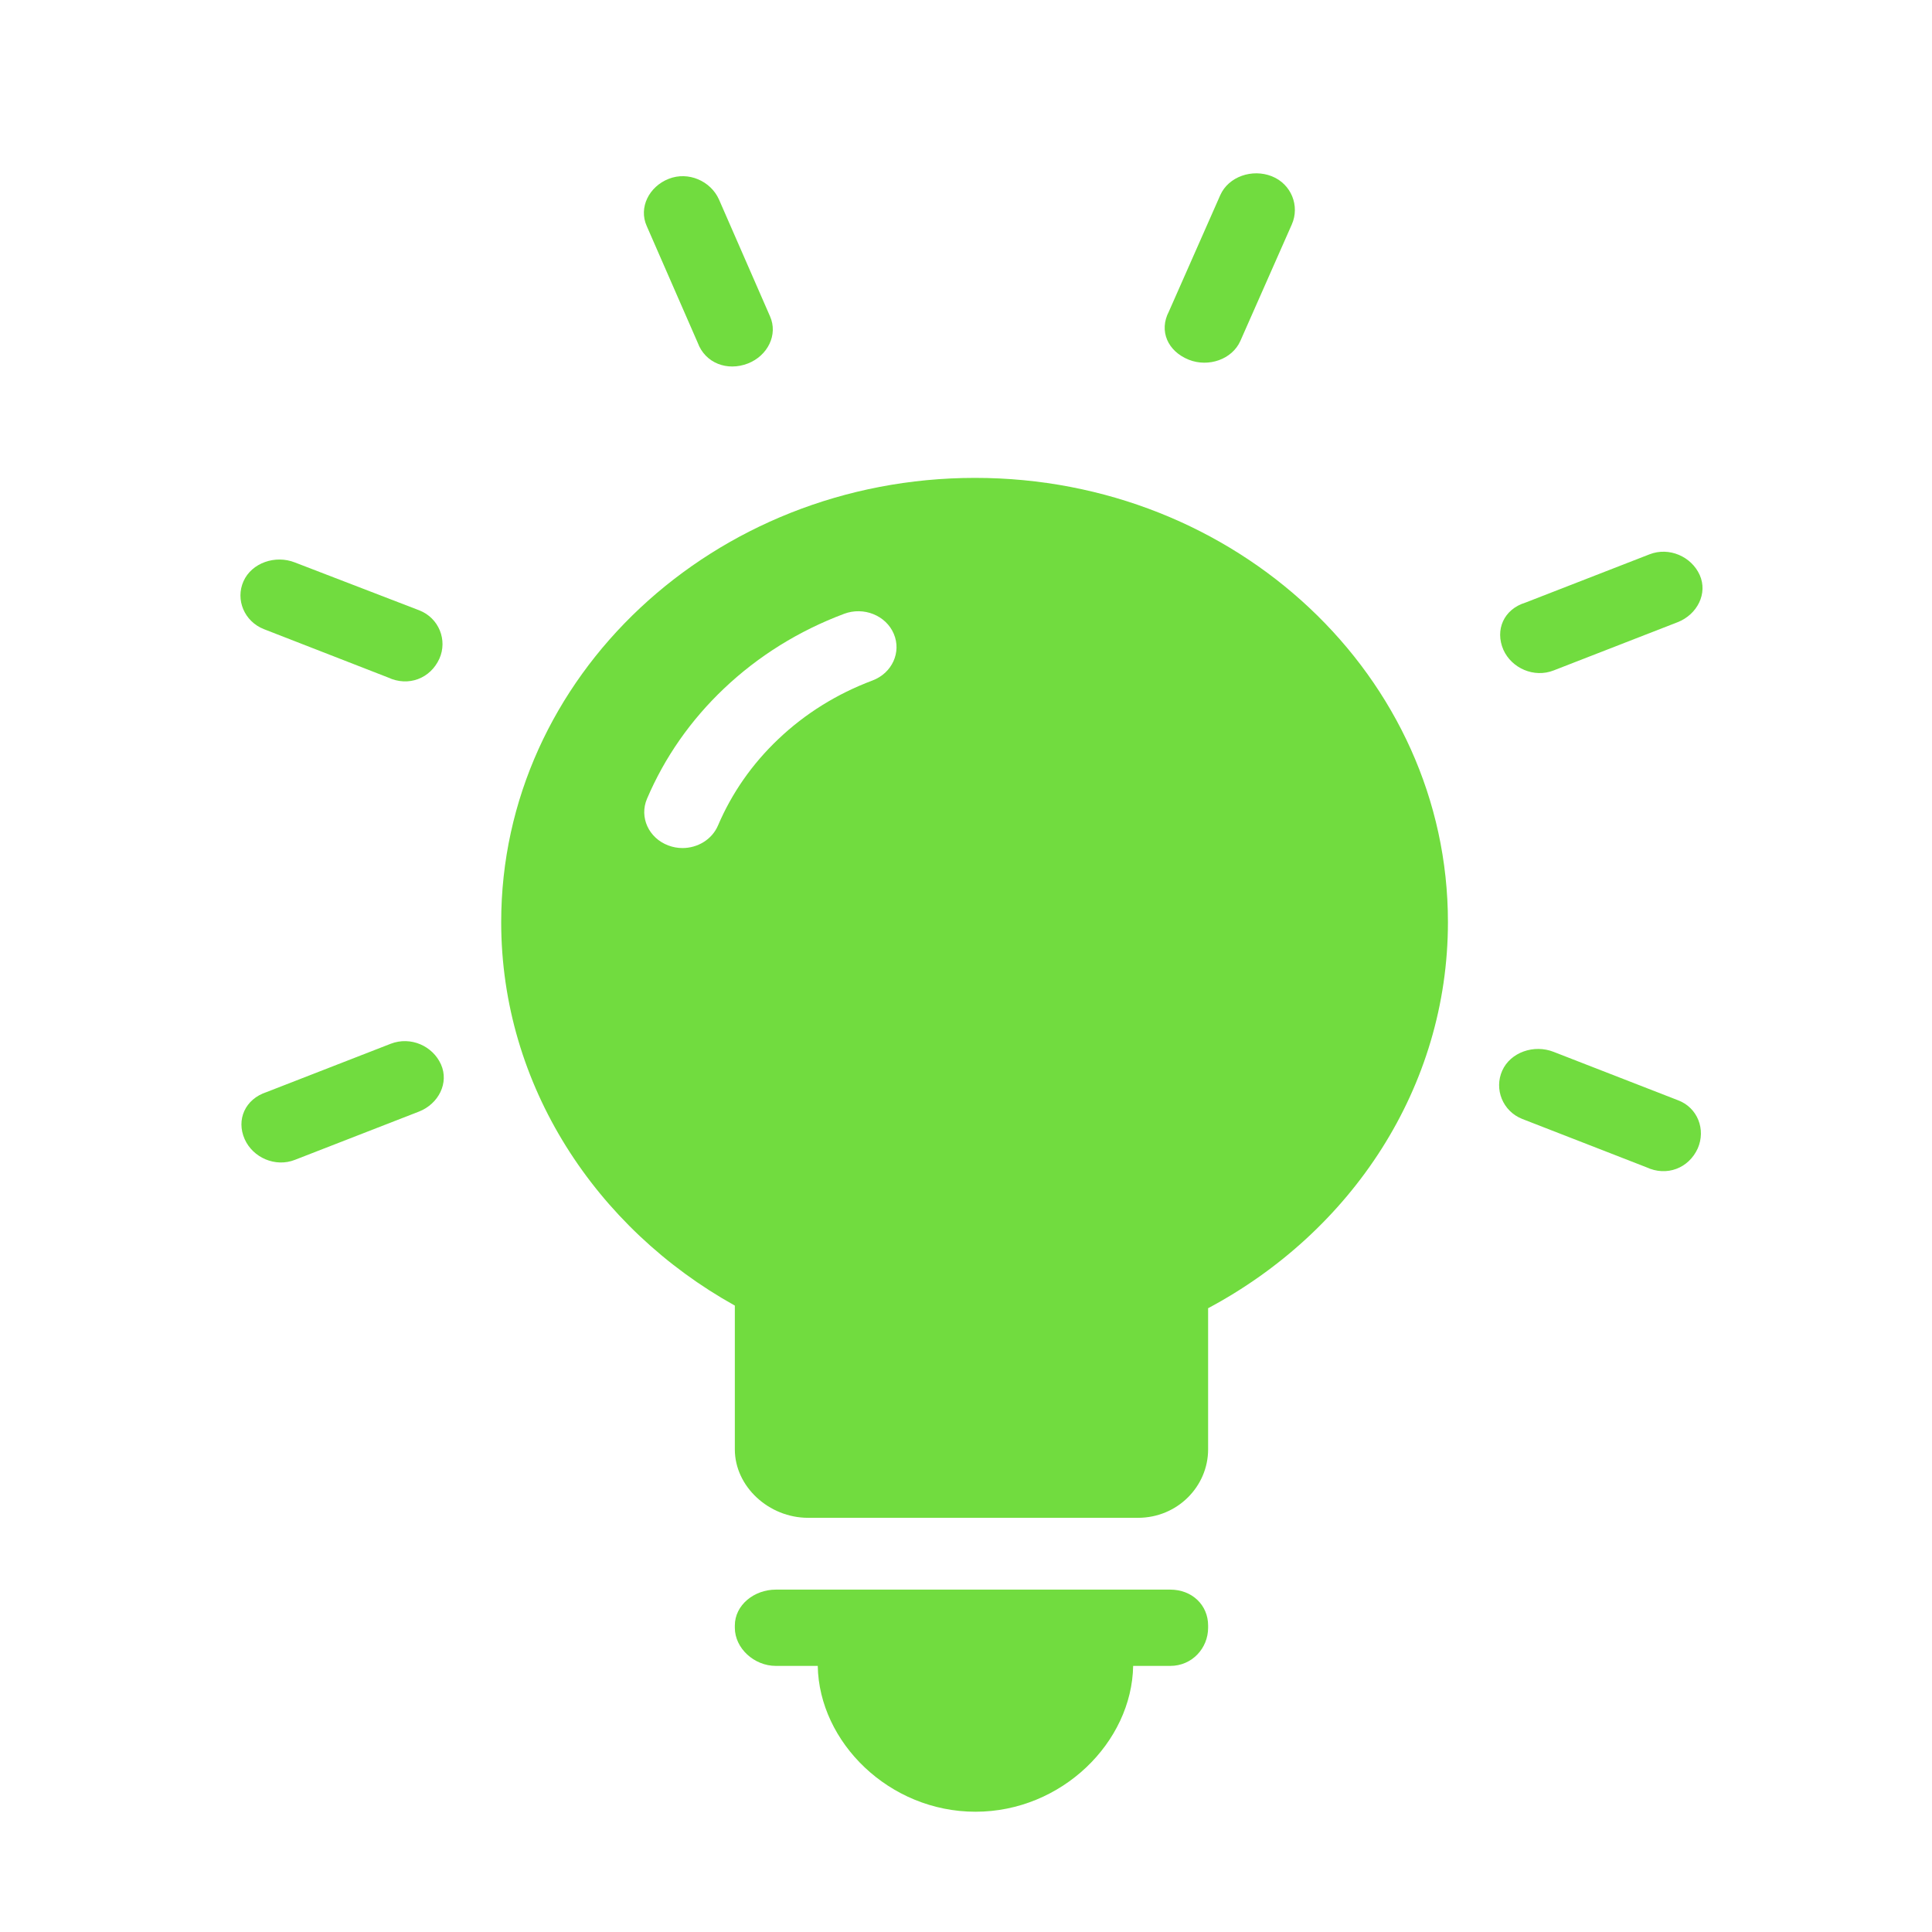 <svg width="60" height="60" viewBox="0 0 60 60" fill="none" xmlns="http://www.w3.org/2000/svg">
<path d="M44.967 28.637C44.967 21.018 38.399 14.841 30.281 14.841C22.164 14.841 15.565 21.018 15.565 28.637C15.565 33.715 18.515 38.151 22.821 40.546V45.012C22.821 46.162 23.872 47.137 25.097 47.137H35.341C36.566 47.137 37.519 46.162 37.519 45.012V40.628C41.973 38.252 44.967 33.773 44.967 28.637ZM21.195 26.337C21.048 26.337 20.899 26.311 20.754 26.256C20.145 26.027 19.849 25.379 20.093 24.807C20.642 23.52 21.446 22.369 22.483 21.384C23.549 20.373 24.804 19.592 26.213 19.063C26.823 18.833 27.514 19.112 27.757 19.683C28.001 20.255 27.705 20.904 27.096 21.133C25.991 21.548 25.007 22.16 24.172 22.953C23.359 23.724 22.729 24.627 22.298 25.636C22.112 26.072 21.666 26.337 21.195 26.337Z" fill="#71DC3F"/>
<path d="M36.344 49.367H24.095C23.419 49.367 22.821 49.847 22.821 50.482V50.551C22.821 51.187 23.419 51.736 24.095 51.736H25.396C25.436 54.105 27.613 56.265 30.294 56.265C32.974 56.265 35.151 54.105 35.191 51.736H36.344C37.02 51.736 37.519 51.187 37.519 50.551V50.482C37.519 49.847 37.02 49.367 36.344 49.367Z" fill="#71DC3F"/>
<path d="M12.134 32.415L8.282 33.914C7.611 34.132 7.33 34.773 7.599 35.379C7.855 35.951 8.55 36.26 9.159 36.02L13.012 34.521C13.622 34.281 13.951 33.628 13.695 33.056C13.439 32.484 12.756 32.175 12.134 32.415Z" fill="#71DC3F"/>
<path d="M46.689 20.18C46.945 20.752 47.64 21.061 48.25 20.821L52.103 19.322C52.712 19.081 53.042 18.429 52.786 17.857C52.53 17.285 51.835 16.976 51.225 17.216L47.372 18.715C46.701 18.921 46.421 19.562 46.689 20.18Z" fill="#71DC3F"/>
<path d="M36.923 11.173C37.532 11.413 38.264 11.162 38.52 10.589L40.117 6.973C40.373 6.4 40.105 5.714 39.495 5.473C38.886 5.233 38.154 5.485 37.898 6.057L36.301 9.674C35.984 10.28 36.264 10.91 36.923 11.173Z" fill="#71DC3F"/>
<path d="M21.669 10.646C21.901 11.276 22.584 11.539 23.23 11.287C23.84 11.047 24.169 10.395 23.913 9.822L22.328 6.194C22.072 5.622 21.377 5.313 20.767 5.554C20.157 5.794 19.828 6.446 20.084 7.018L21.669 10.646Z" fill="#71DC3F"/>
<path d="M52.103 34.166L48.25 32.667C47.64 32.426 46.909 32.678 46.653 33.25C46.397 33.823 46.665 34.509 47.275 34.75L51.127 36.249C51.761 36.547 52.444 36.283 52.725 35.665C52.981 35.081 52.725 34.395 52.103 34.166Z" fill="#71DC3F"/>
<path d="M8.196 19.539L12.049 21.039C12.683 21.336 13.366 21.073 13.646 20.455C13.902 19.883 13.634 19.196 13.025 18.956L9.159 17.468C8.55 17.227 7.818 17.479 7.562 18.051C7.306 18.624 7.587 19.299 8.196 19.539Z" fill="#71DC3F"/>
</svg>
